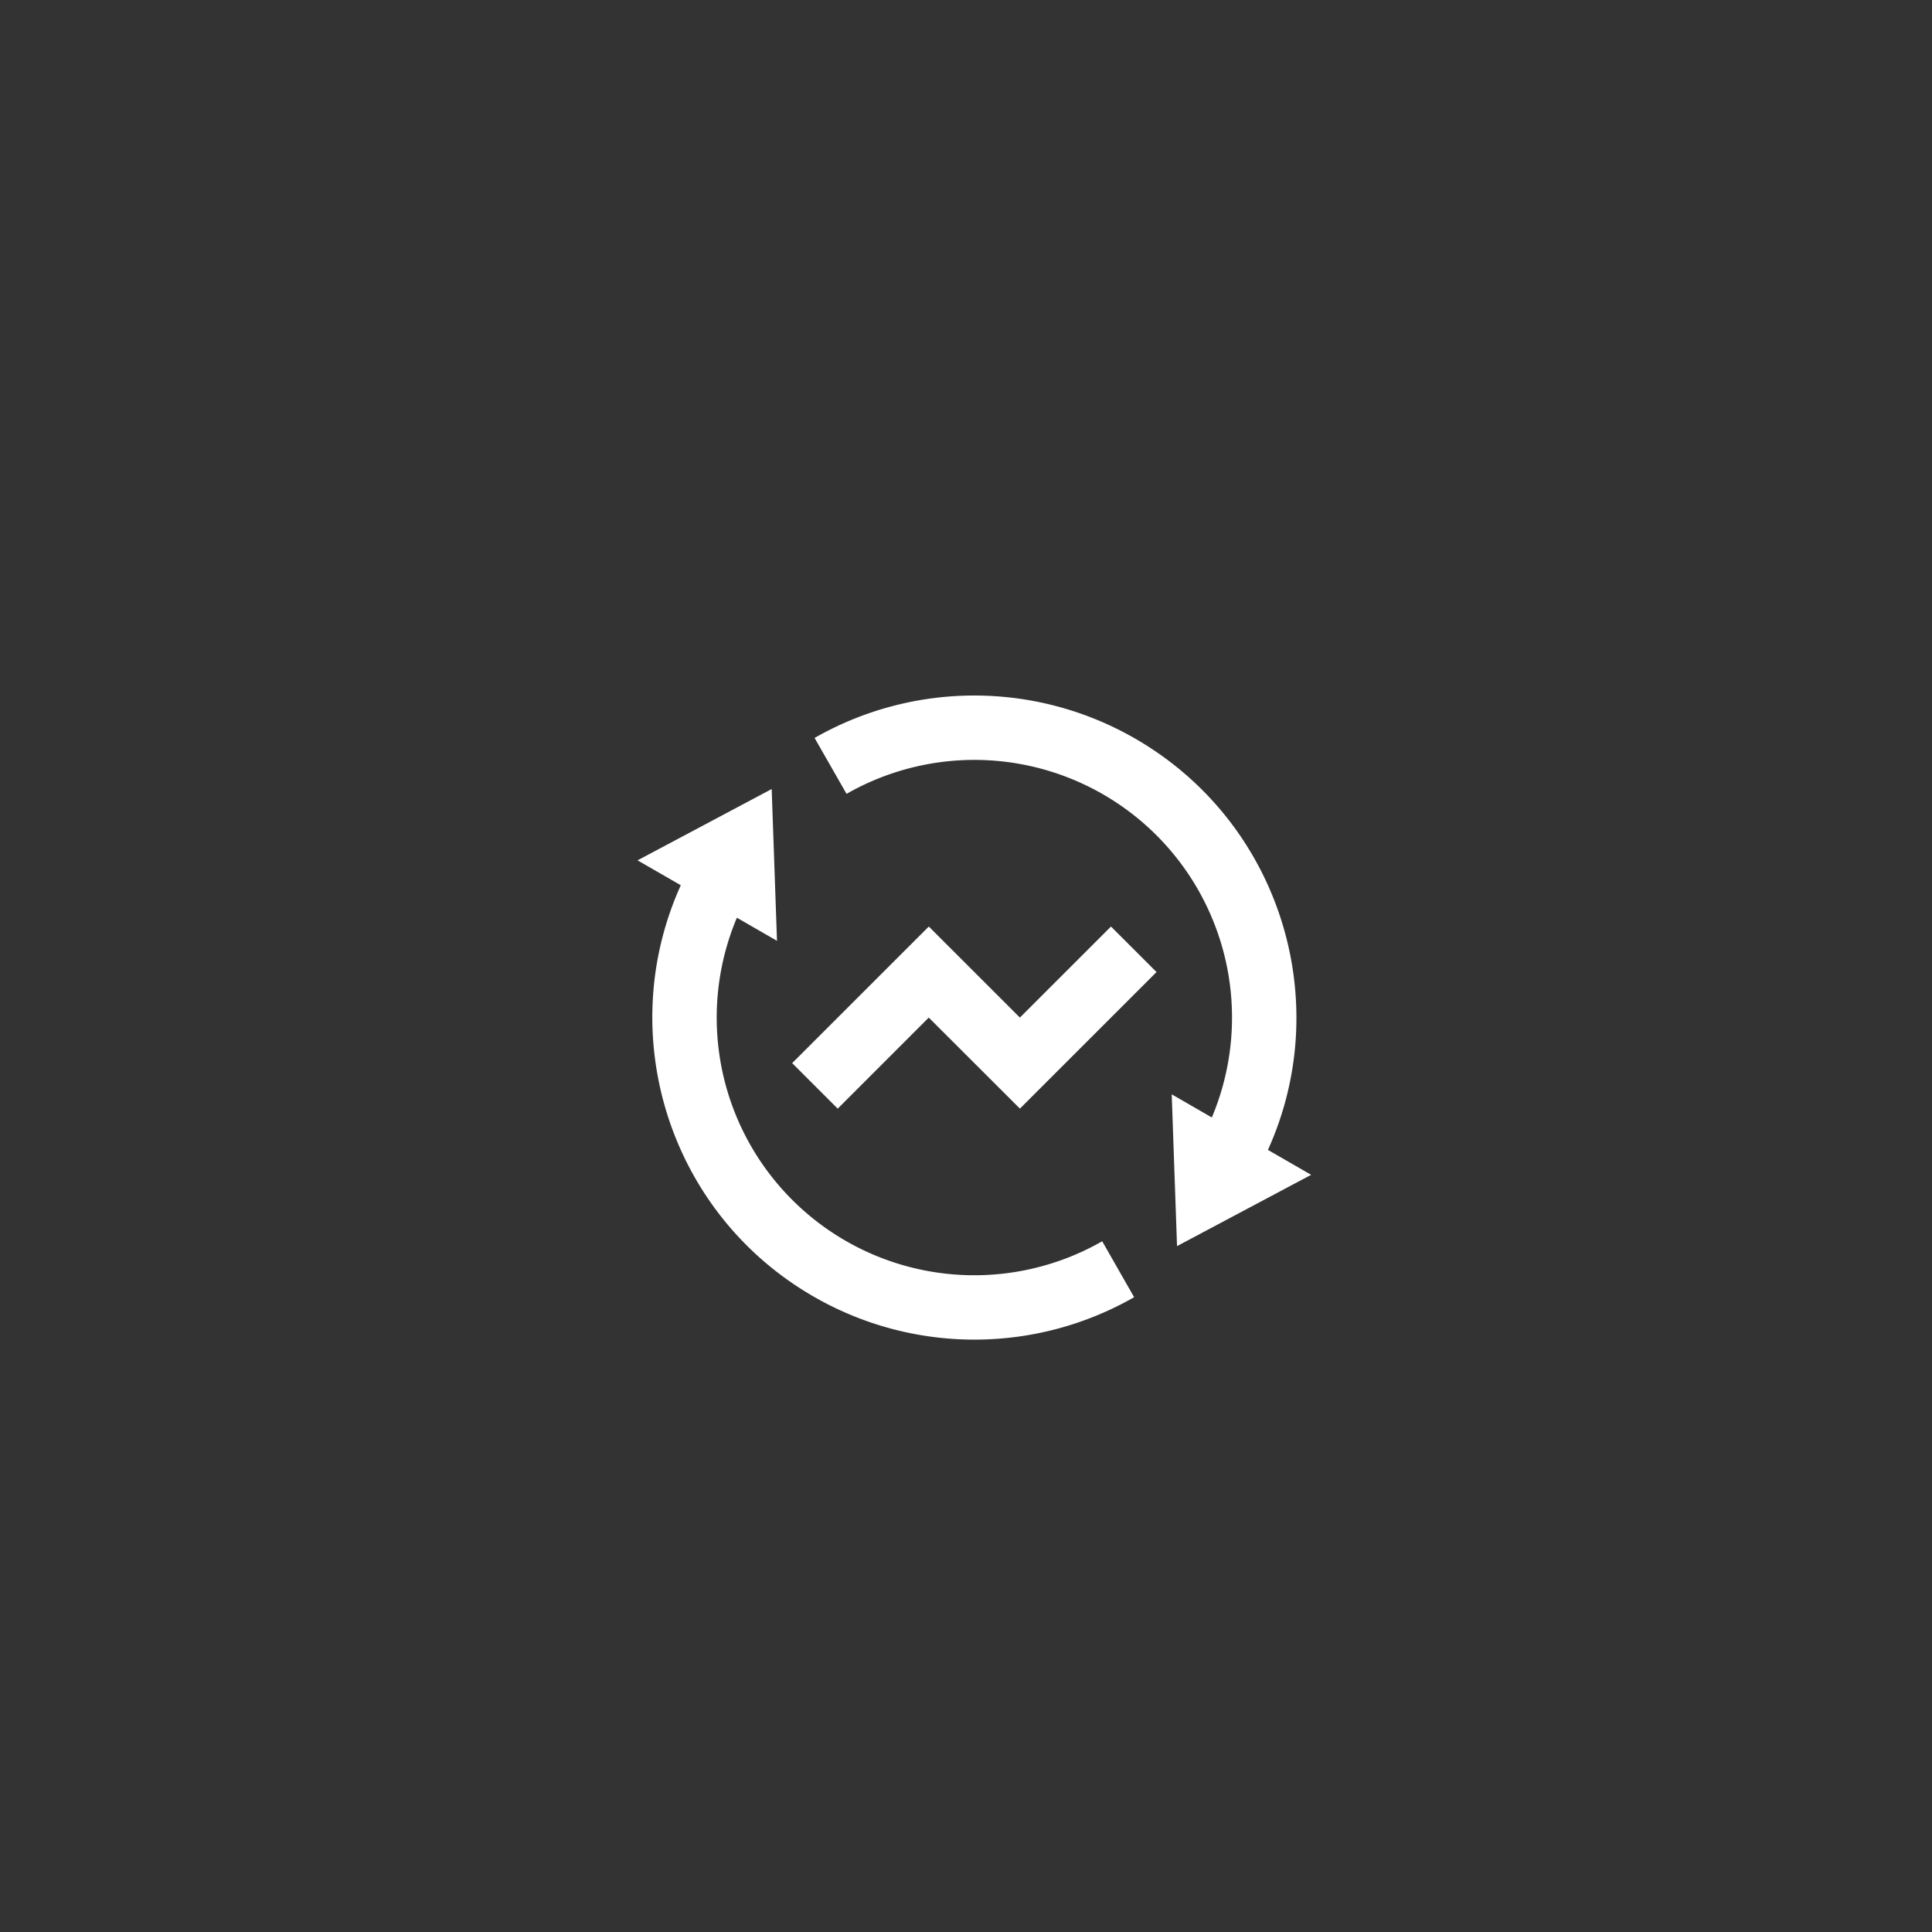 <svg xmlns="http://www.w3.org/2000/svg" width="100" height="100" fill="none"><rect width="100%" height="100%" fill="#333333" stroke="none"/><path fill="#fff" d="M62.725 57.84a13.335 13.335 0 0 0-18.908-16.75l-1.654-2.894a16.66 16.66 0 0 1 16.604.04c7.483 4.32 10.35 13.57 6.861 21.283l2.237 1.29-6.942 3.69-.275-7.857 2.077 1.199ZM38.142 47.498a13.334 13.334 0 0 0 18.908 16.75l1.653 2.895a16.66 16.66 0 0 1-16.603-.04c-7.483-4.32-10.35-13.57-6.862-21.283L33 44.531l6.942-3.69.275 7.856L38.14 47.5l.002-.002Zm14.65 9.885-4.719-4.713-4.713 4.713-2.357-2.356 7.072-7.07 4.715 4.713 4.715-4.713 2.357 2.356-7.072 7.07h.002Z"/></svg>